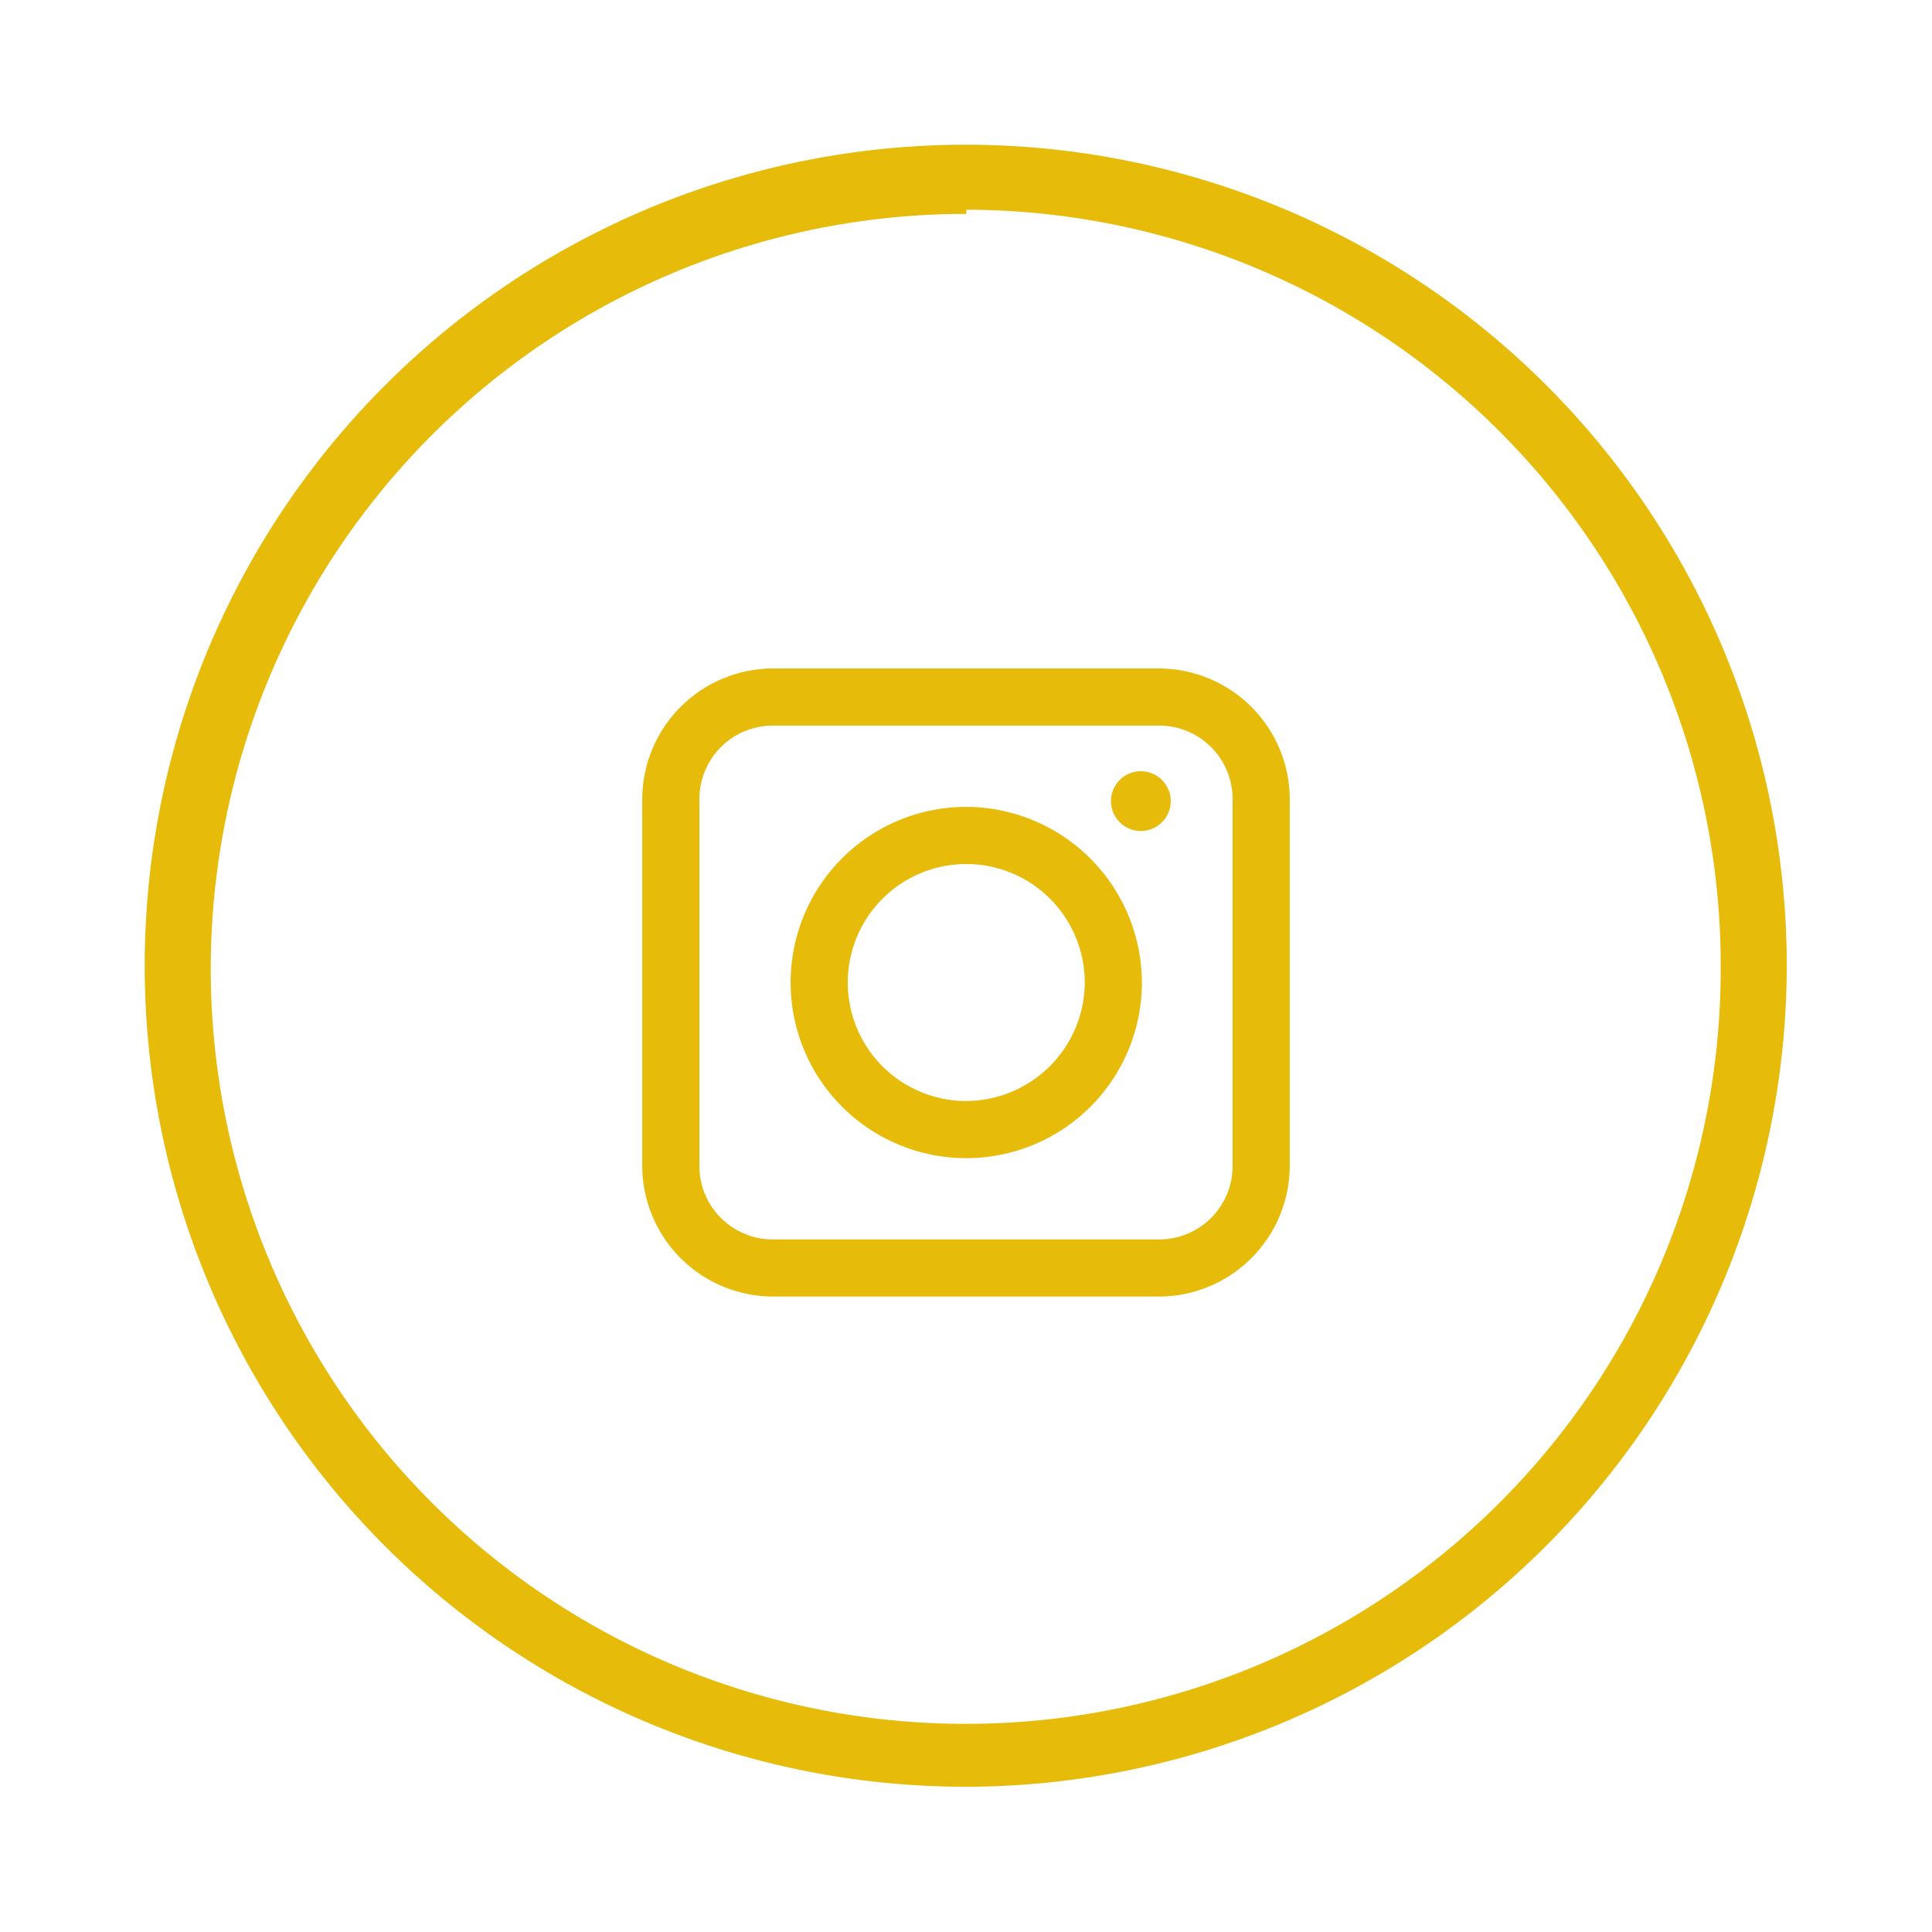 <svg id="Male_user-1" data-name="Male user-1" xmlns="http://www.w3.org/2000/svg" viewBox="0 0 36.85 36.85"><defs><style>.cls-1{fill:#e7bb09;}</style></defs><title>inst</title><path class="cls-1" d="M18.43,34.08A15.66,15.66,0,1,1,34.08,18.43,15.68,15.68,0,0,1,18.43,34.08Zm0-30a14.4,14.4,0,1,0,14.39,14.4A14.42,14.42,0,0,0,18.43,4Z"/><path class="cls-1" d="M22.11,12.75H14.74a2.5,2.5,0,0,0-2.49,2.49v7a2.5,2.5,0,0,0,2.49,2.49h7.37a2.5,2.5,0,0,0,2.49-2.49v-7A2.5,2.5,0,0,0,22.11,12.75Zm1.4,9.49a1.4,1.4,0,0,1-1.4,1.4H14.74a1.4,1.4,0,0,1-1.4-1.4v-7a1.4,1.4,0,0,1,1.4-1.4h7.37a1.4,1.4,0,0,1,1.4,1.4Z"/><path class="cls-1" d="M18.43,15.39a3.35,3.35,0,1,0,3.35,3.35A3.36,3.36,0,0,0,18.43,15.39Zm0,5.61a2.26,2.26,0,1,1,2.26-2.26A2.27,2.27,0,0,1,18.43,21Z"/><path class="cls-1" d="M21.76,14.71a.57.57,0,1,0,.57.56A.57.57,0,0,0,21.76,14.71Z"/></svg>